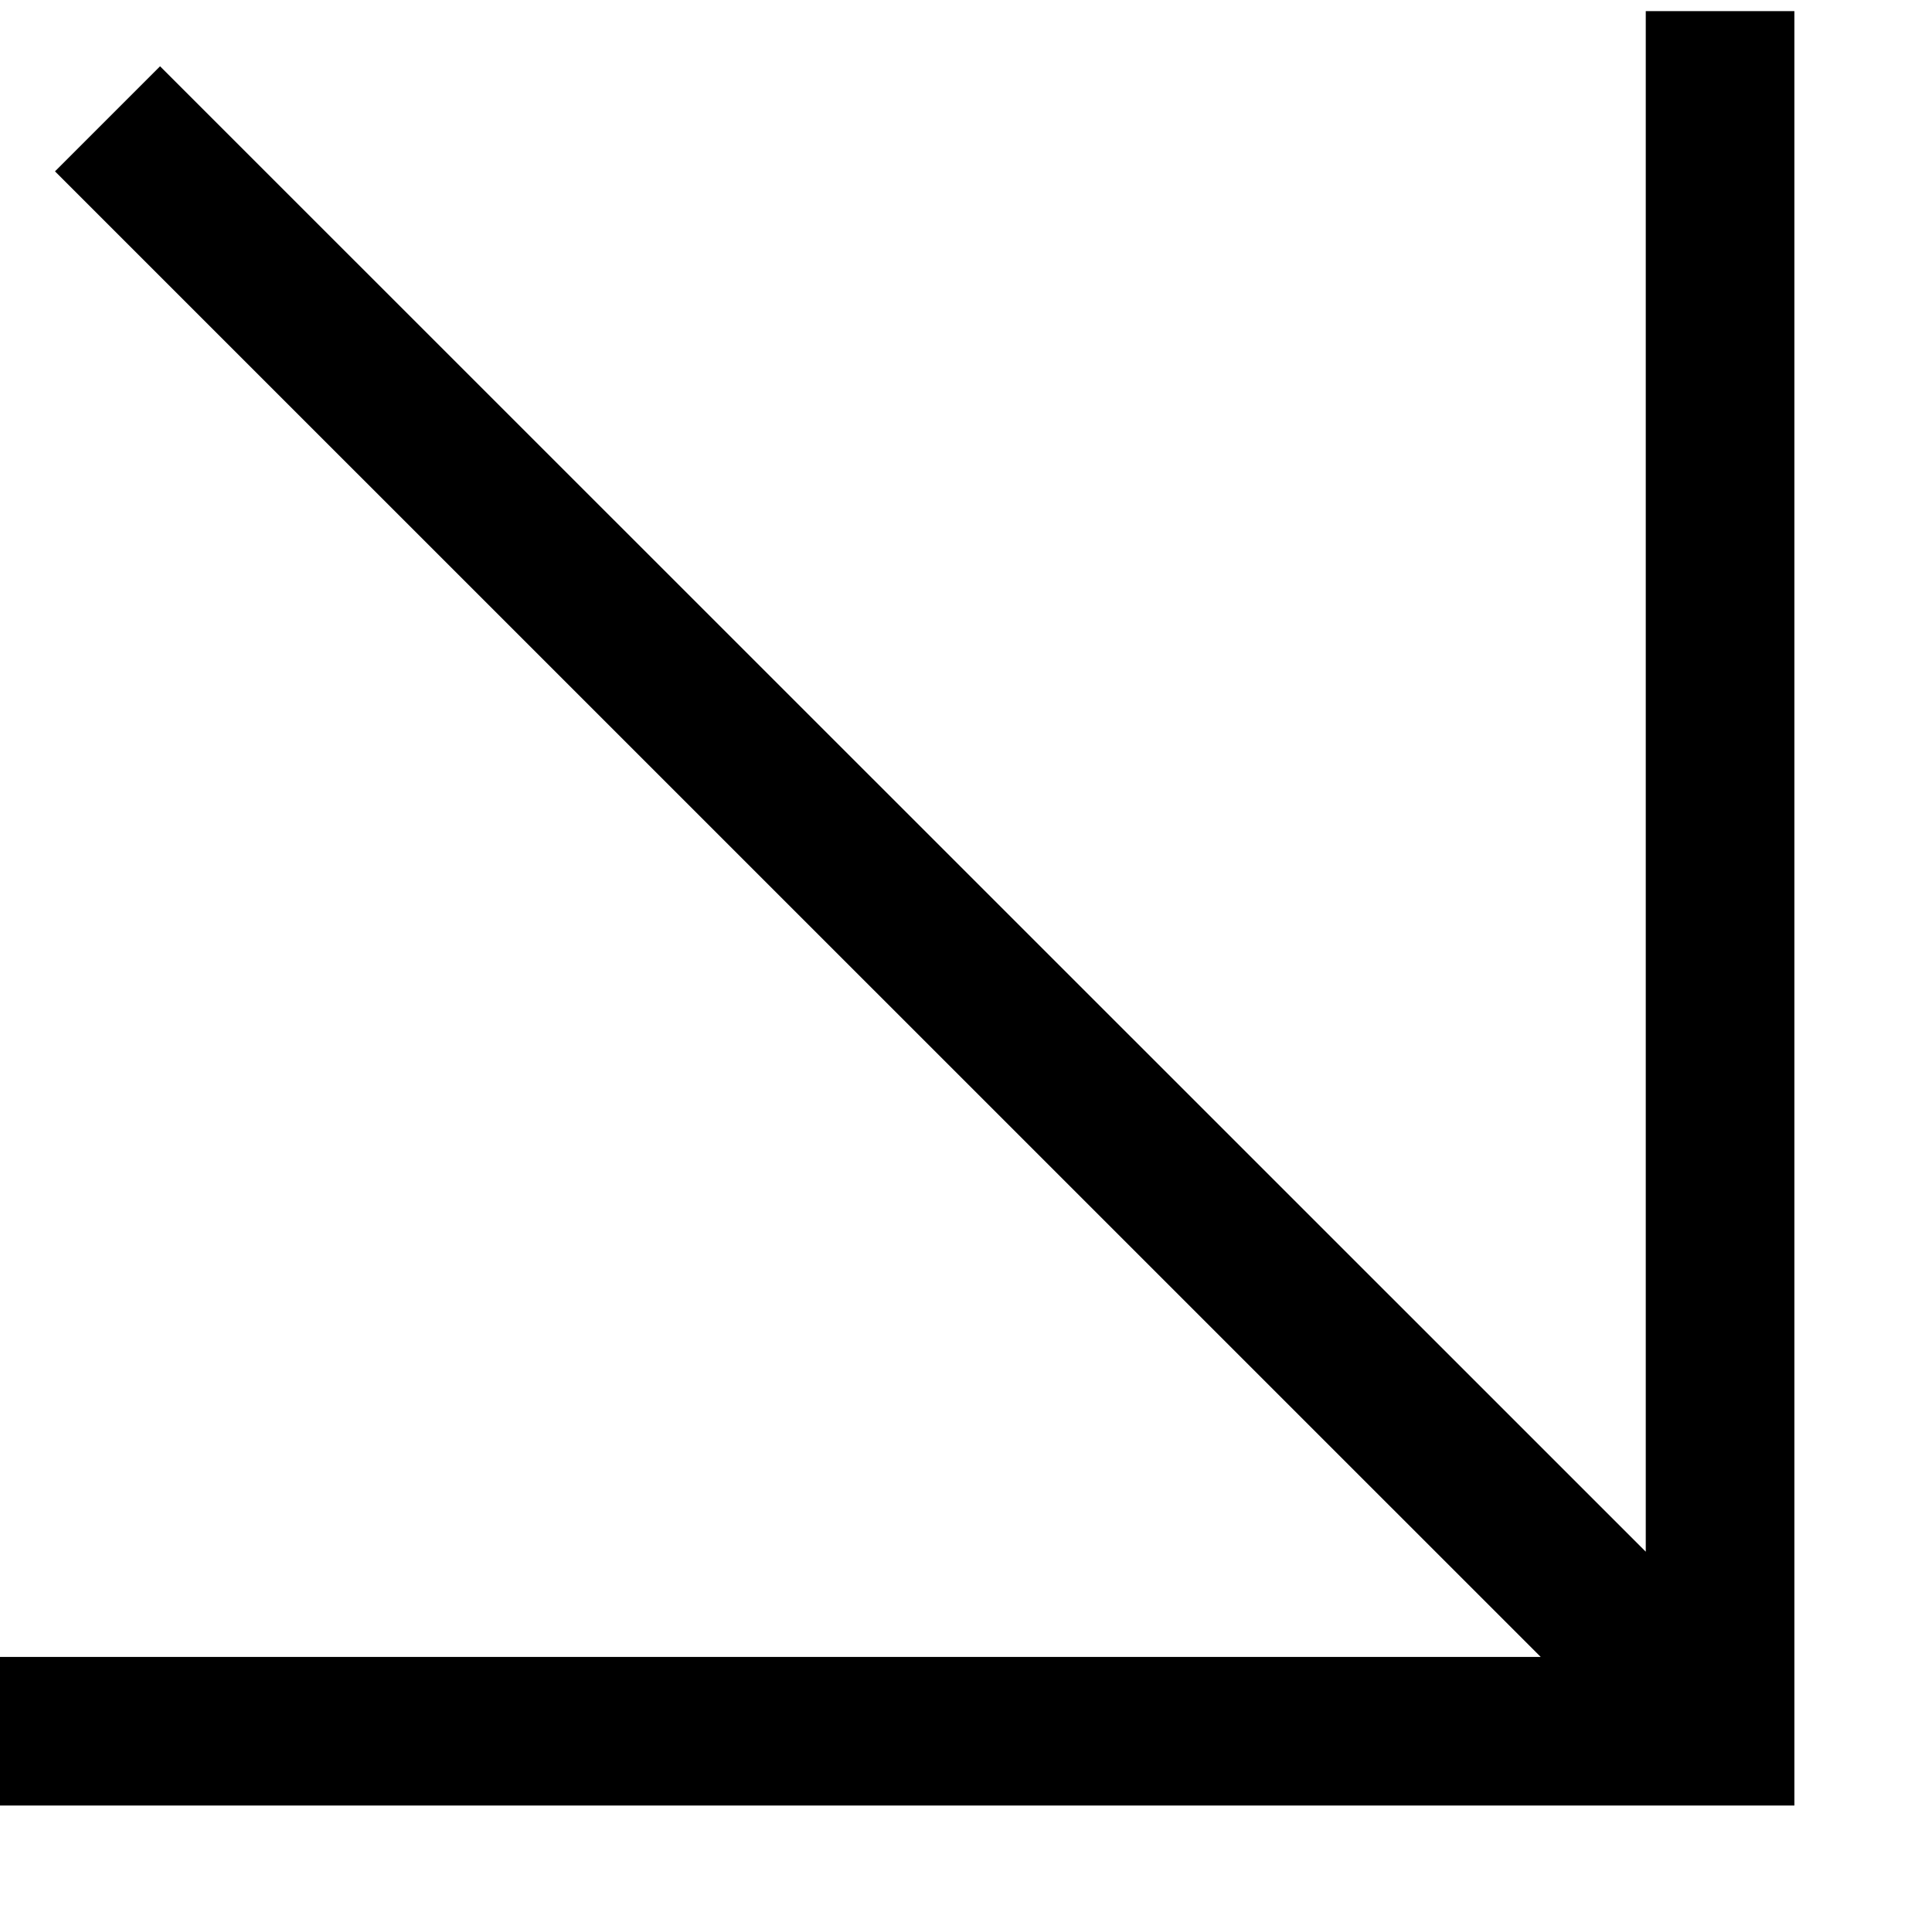 <svg width="13" height="13" fill="none" xmlns="http://www.w3.org/2000/svg"><path fill-rule="evenodd" clip-rule="evenodd" d="M12.074 11.65V.075h-1v10.366L1.077.446l-.707.707 9.997 9.996H0v1h12.074v-.5z" fill="#000"/></svg>
